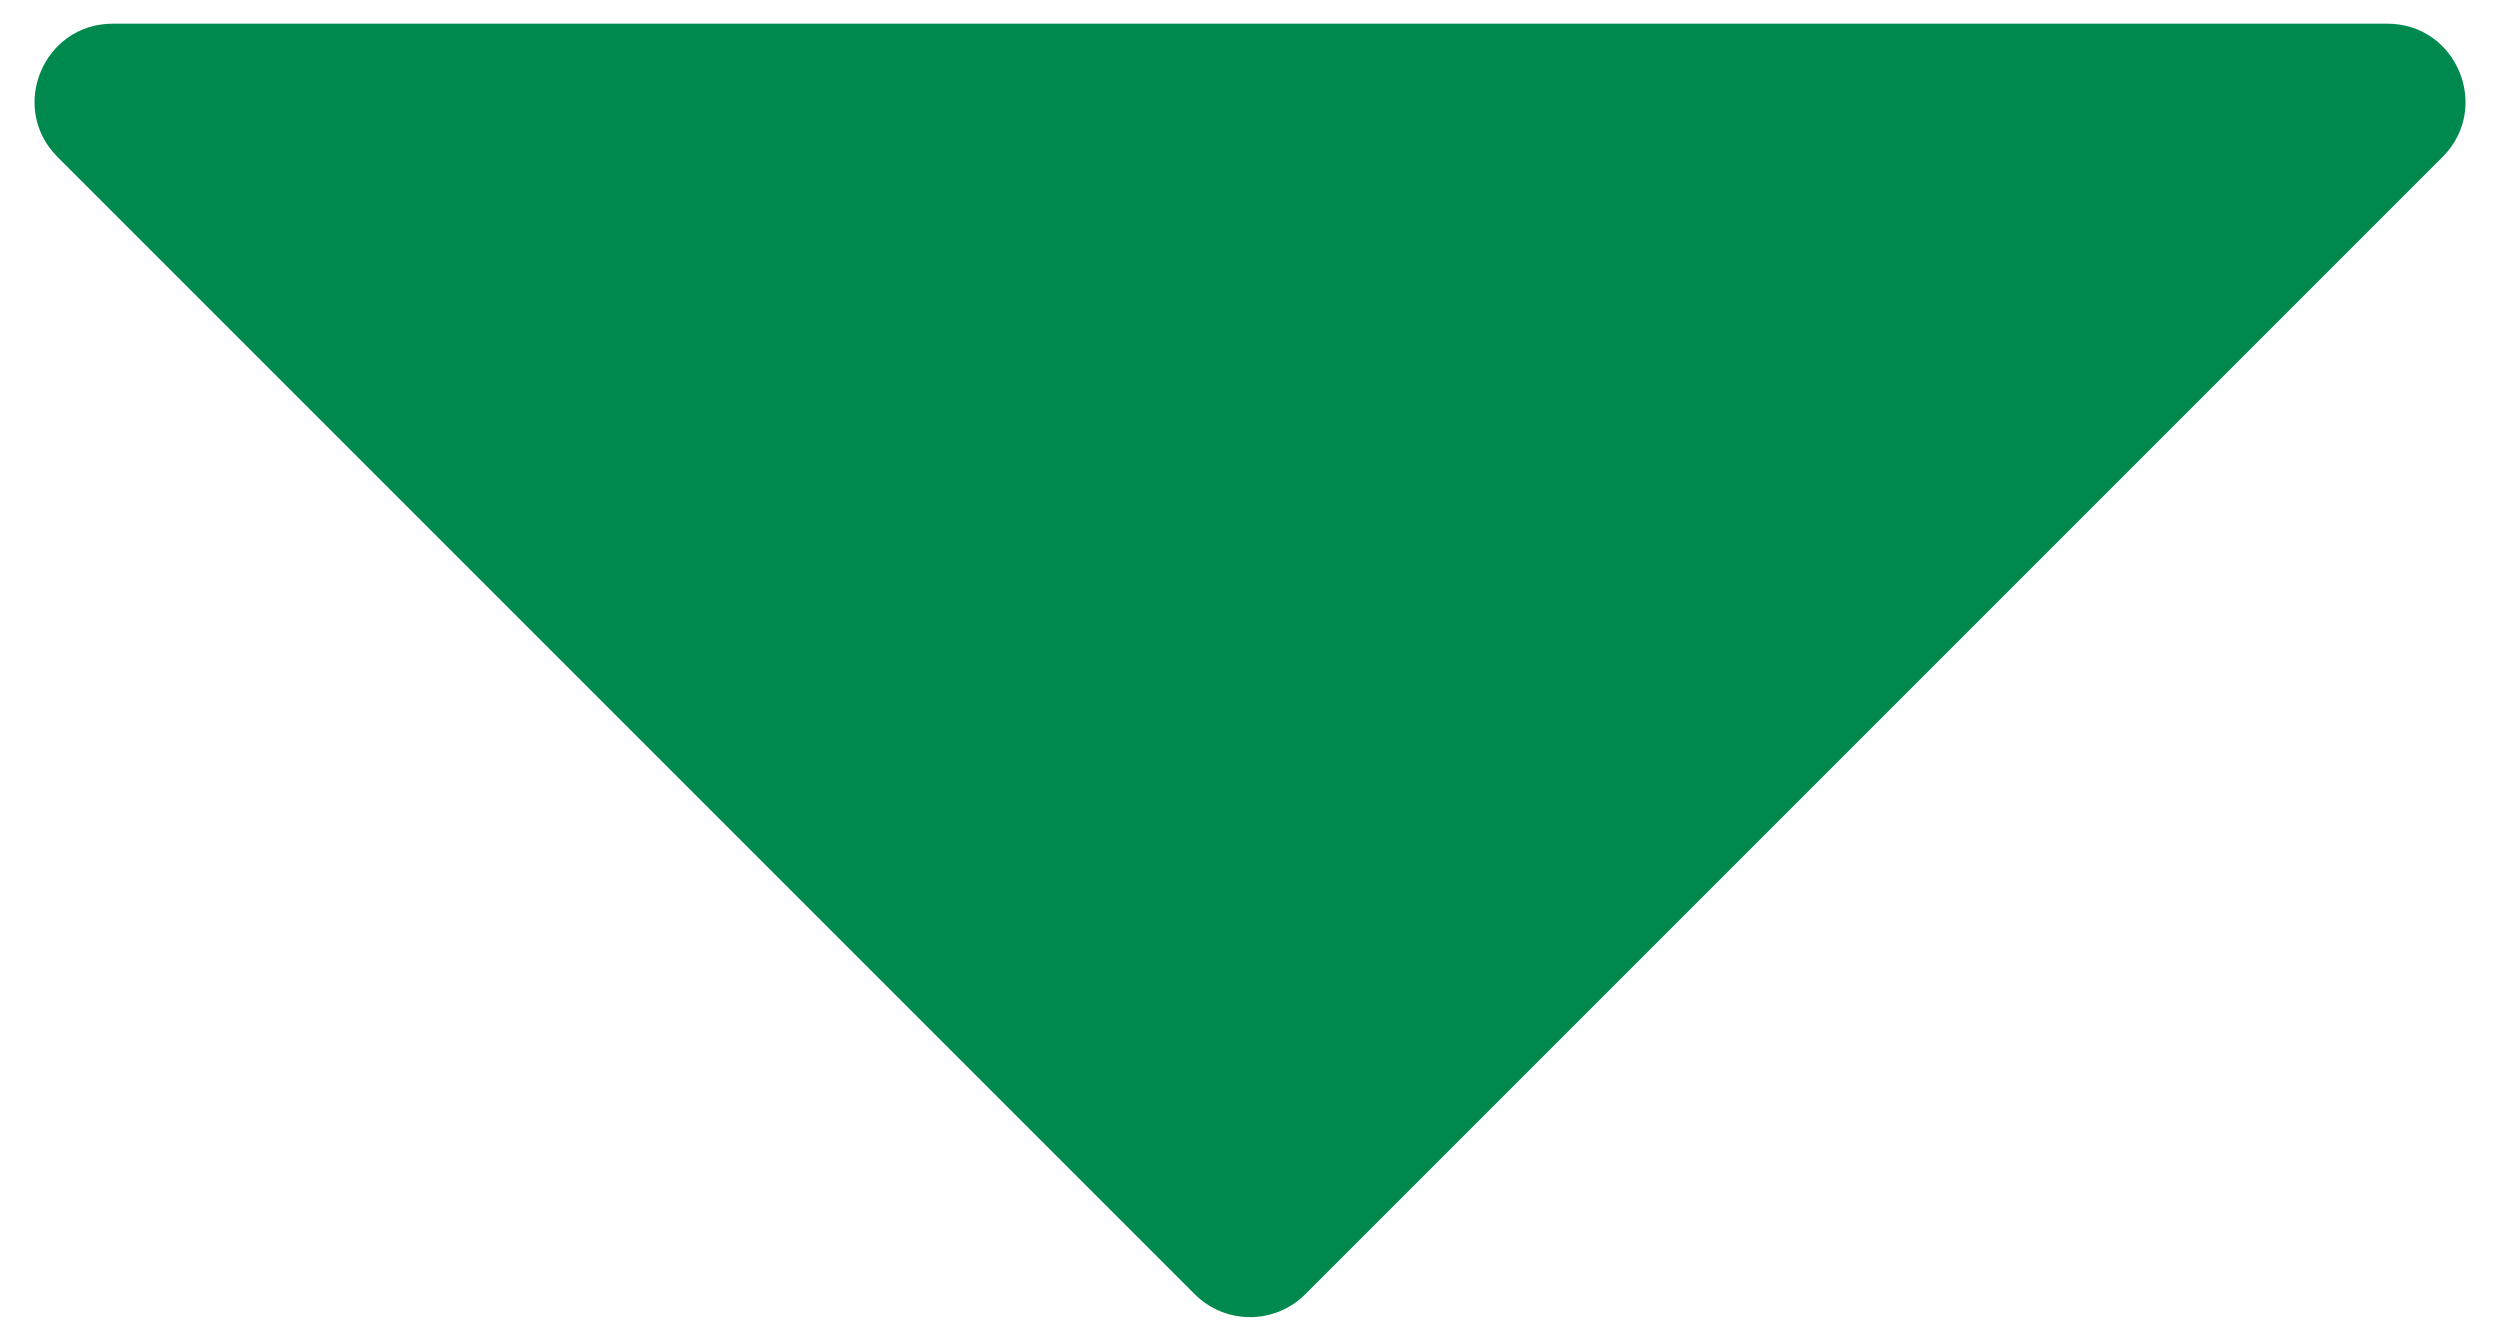 <svg width="32" height="17" viewBox="0 0 32 17" fill="none" xmlns="http://www.w3.org/2000/svg">
<path d="M16.708 16.566C16.317 16.957 15.684 16.957 15.293 16.566L0.737 2.01C0.107 1.38 0.553 0.303 1.444 0.303L30.557 0.303C31.448 0.303 31.894 1.38 31.264 2.01L16.708 16.566Z" fill="#00894F"/>
</svg>

